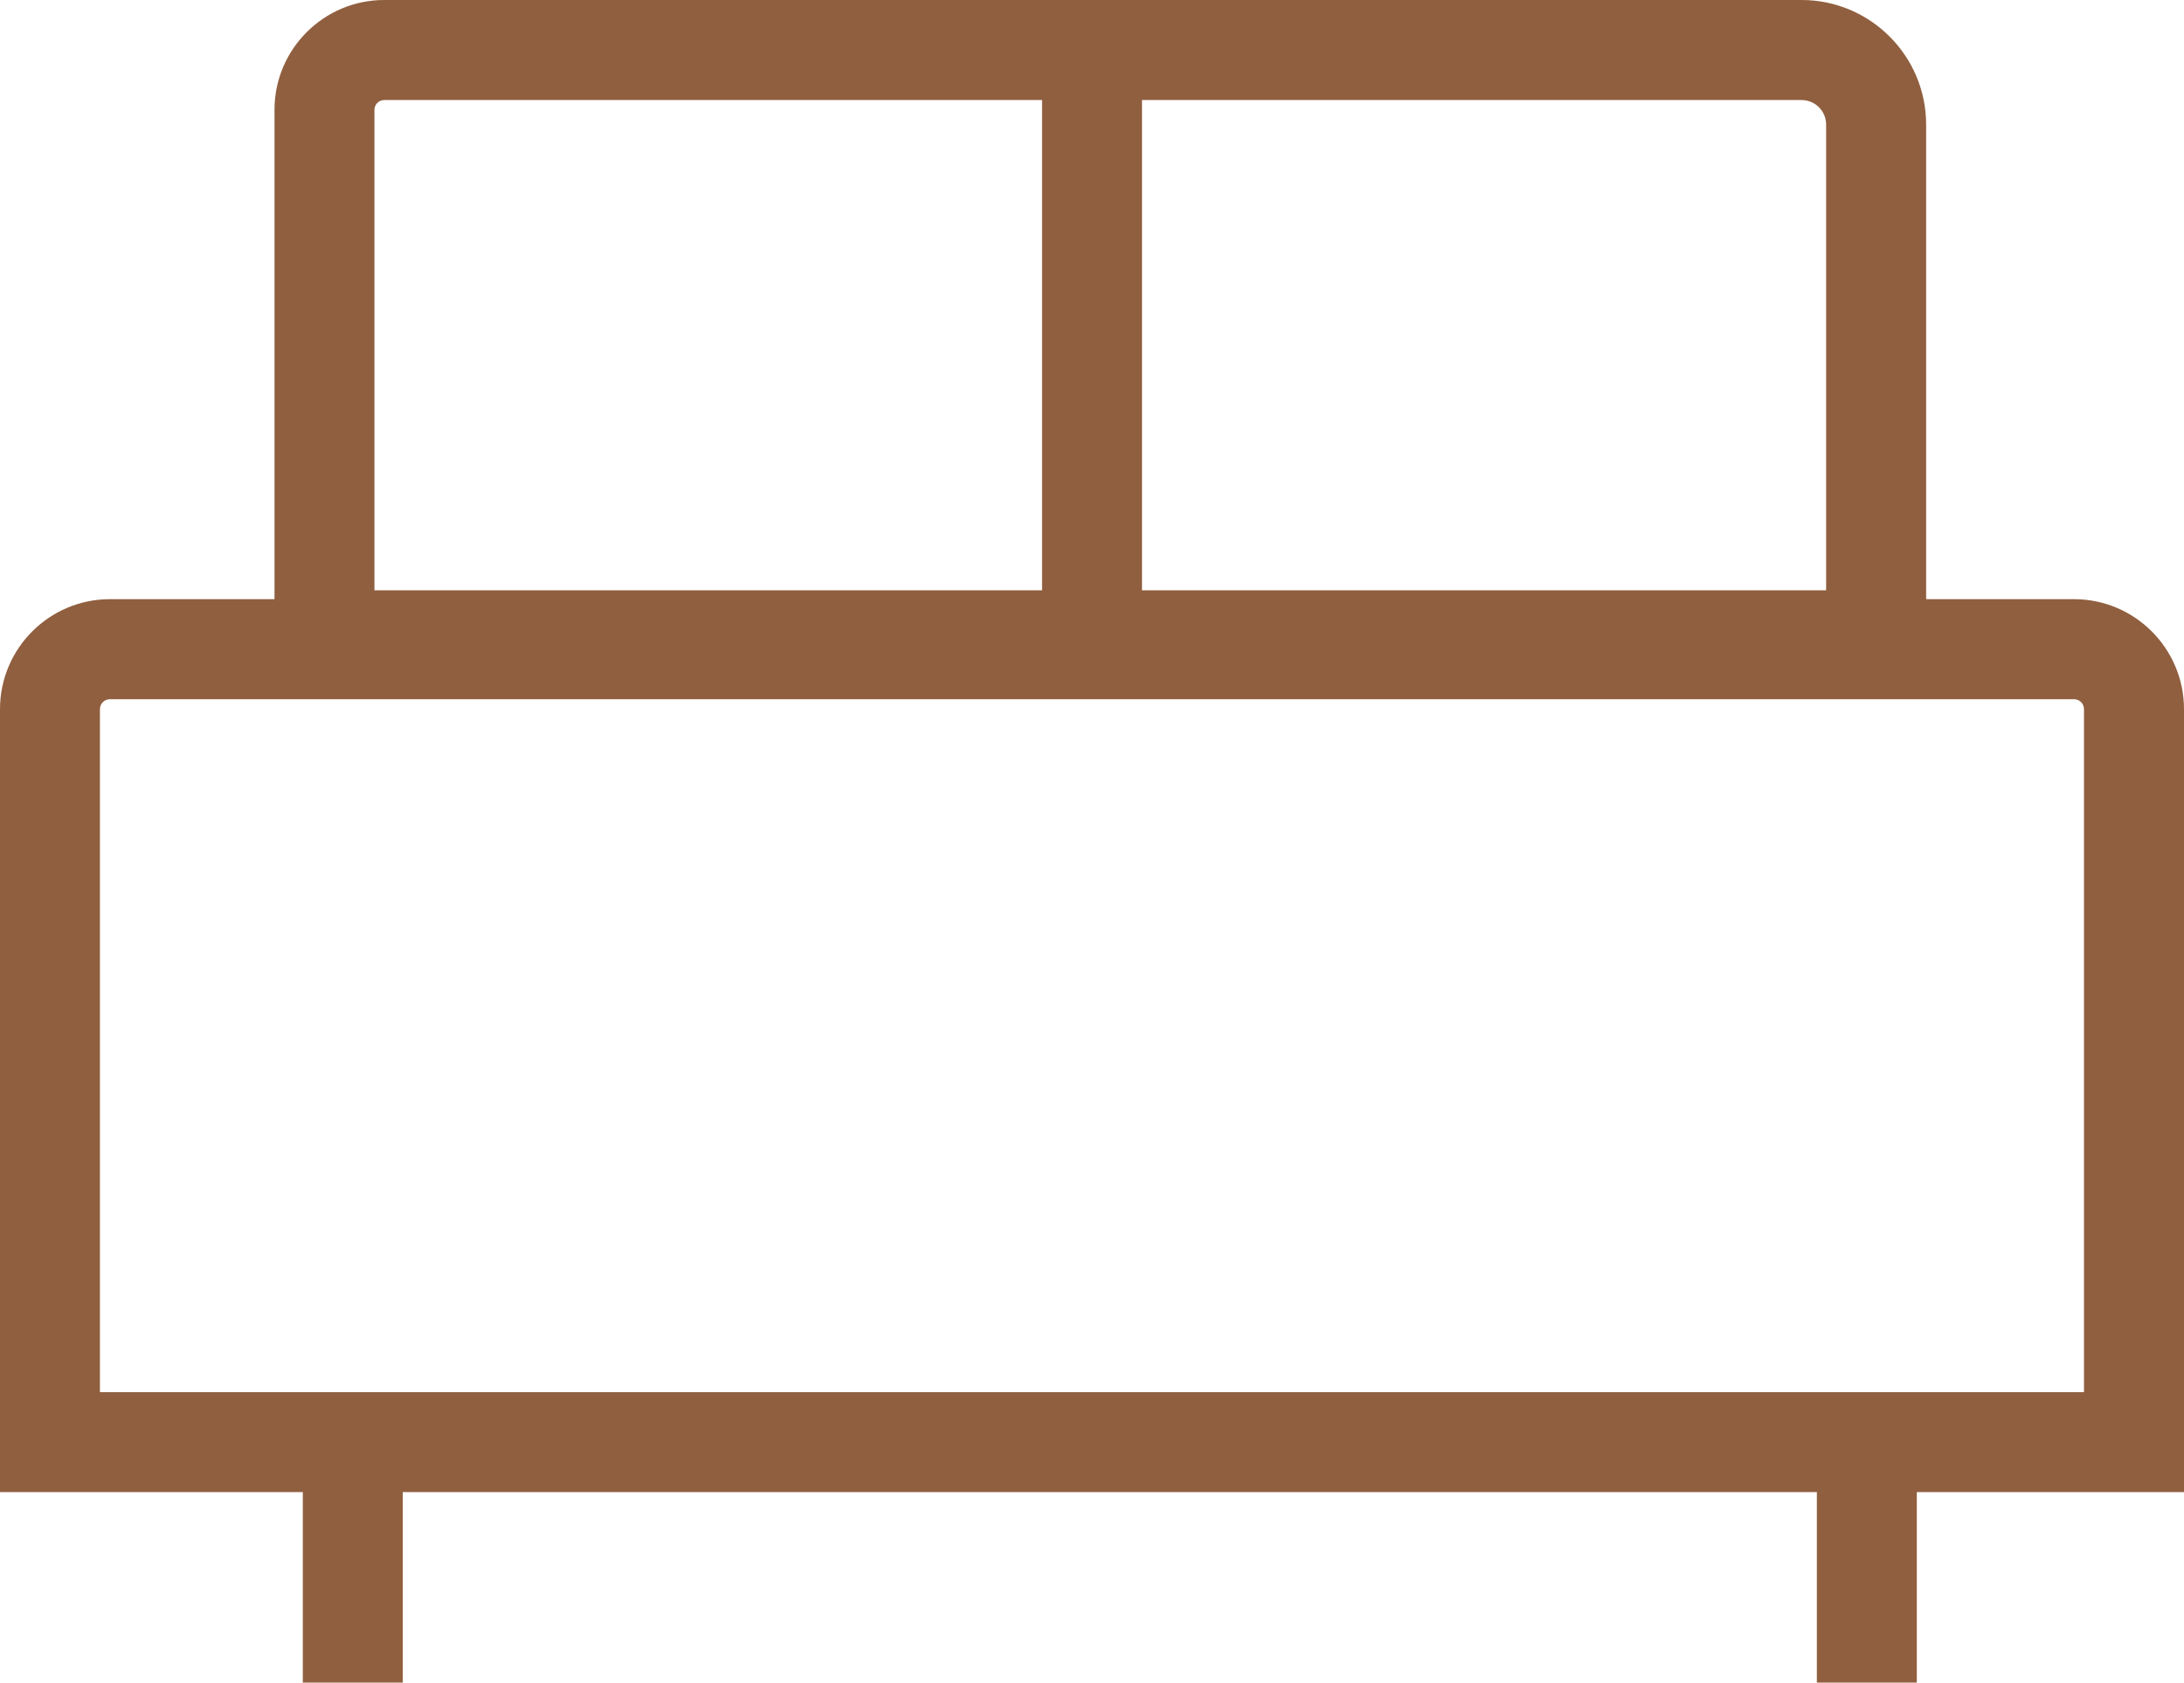 <?xml version="1.0" encoding="UTF-8"?>
<svg id="Layer_1" data-name="Layer 1" xmlns="http://www.w3.org/2000/svg" viewBox="0 0 29 22.336">
  <defs>
    <style>
      .cls-1 {
        fill: #905f3f;
        stroke-width: 0px;
      }
    </style>
  </defs>
  <path class="cls-1" d="M29,19.807H0v-10.394c0-.804.655-1.459,1.459-1.459h26.082c.804,0,1.459.655,1.459,1.459v10.394ZM1.327,18.48h26.345v-9.066c0-.073-.059-.132-.132-.132H1.459c-.073,0-.132.059-.132.132v9.066Z"/>
  <path class="cls-1" d="M25.576,9.164H3.645V1.457c0-.804.654-1.457,1.457-1.457h18.82c.912,0,1.654.742,1.654,1.654v7.51ZM4.972,7.836h19.276V1.654c0-.18-.146-.326-.326-.326H5.102c-.072,0-.13.058-.13.13v6.379Z"/>
  <rect class="cls-1" x="13.837" y=".695" width="1.327" height="7.45"/>
  <g>
    <rect class="cls-1" x="24.125" y="19.143" width="1.327" height="3.193"/>
    <rect class="cls-1" x="4.021" y="19.143" width="1.327" height="3.193"/>
  </g>
</svg>